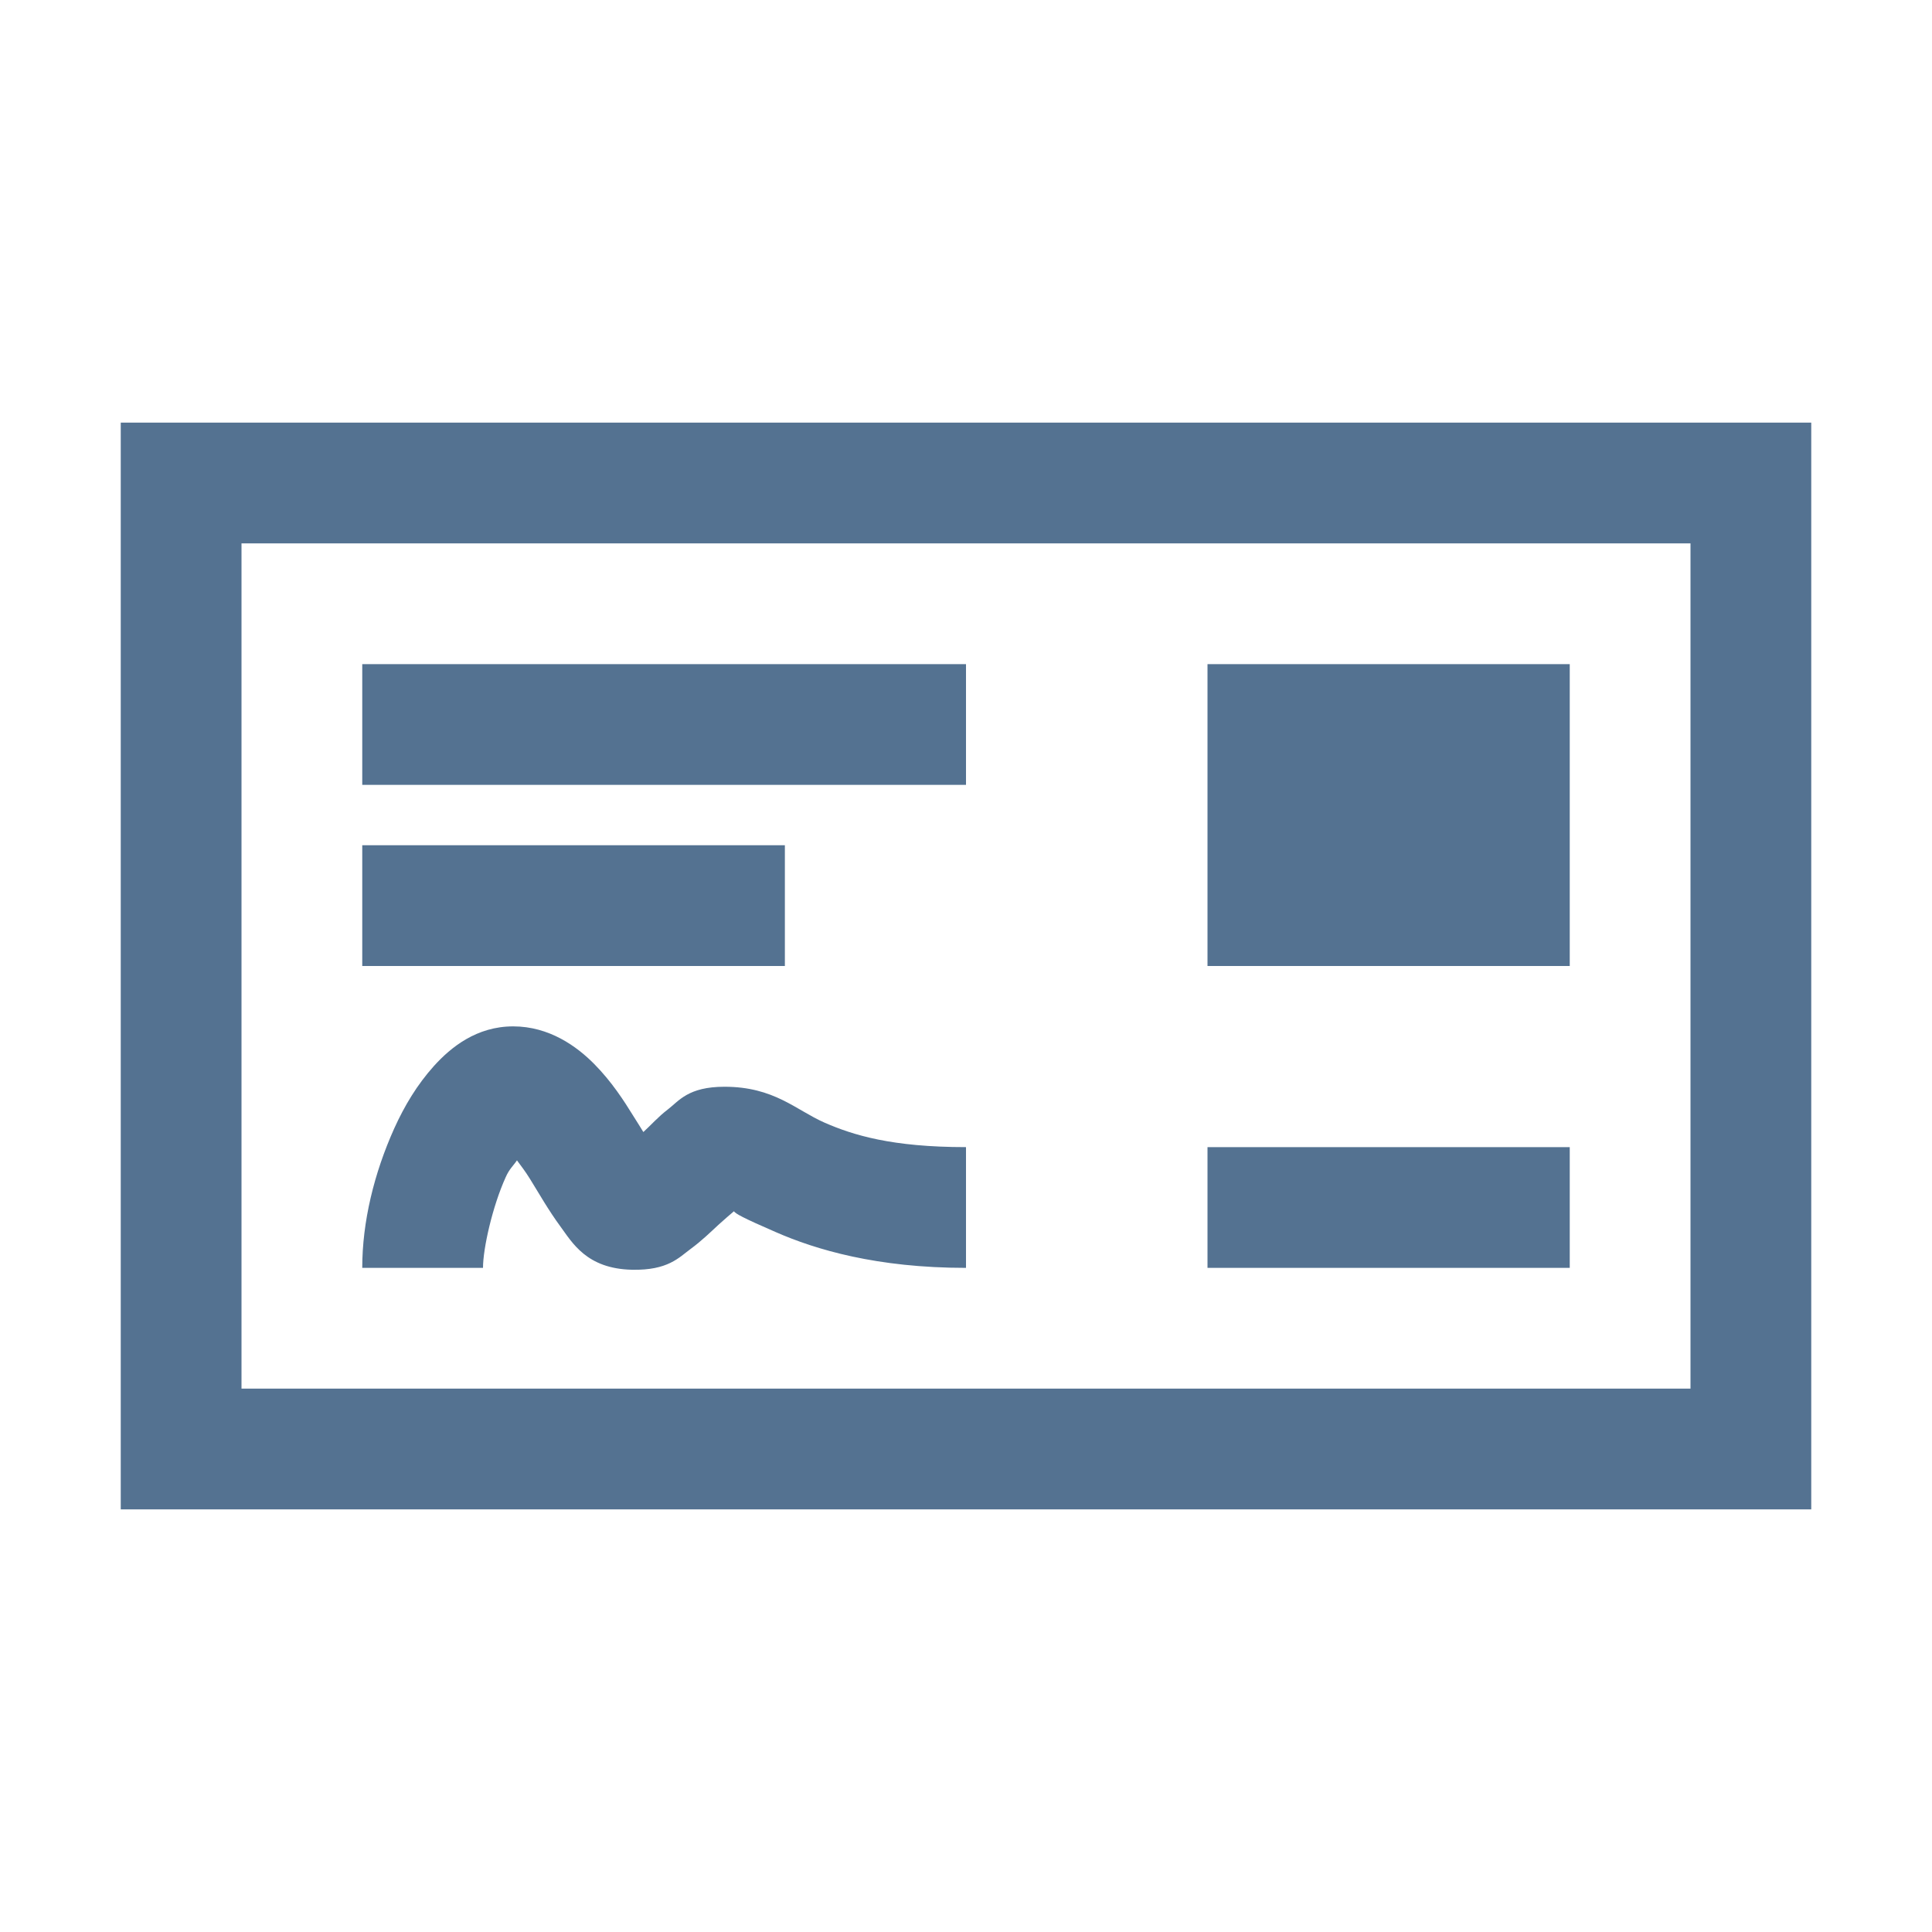 <svg width="64" height="64" viewBox="0 0 64 64" fill="none" xmlns="http://www.w3.org/2000/svg">
<path d="M4 14V50H60V14H4ZM8 18H56V46H8V18ZM12 22V26H32V22H12ZM40 22V32H52V22H40ZM12 28V32H26V28H12ZM17 34C15.79 34 14.939 34.688 14.375 35.312C13.813 35.938 13.399 36.633 13.062 37.375C12.39 38.869 12 40.476 12 42H16C16 41.36 16.312 39.968 16.75 39C16.874 38.718 17.001 38.623 17.125 38.438C17.273 38.642 17.383 38.773 17.562 39.062C17.852 39.531 18.172 40.095 18.562 40.625C18.953 41.157 19.43 42.031 20.938 42.062C22.125 42.087 22.491 41.657 22.875 41.375C23.257 41.093 23.523 40.828 23.812 40.562C24.009 40.383 24.165 40.251 24.312 40.125C24.366 40.203 24.589 40.334 25.691 40.812C27.025 41.397 29.046 42 32 42V38C29.54 38 28.259 37.602 27.312 37.188C26.366 36.773 25.648 36 24 36C22.796 36 22.493 36.468 22.125 36.75C21.797 37 21.57 37.266 21.312 37.5C21.195 37.312 21.14 37.218 21 37C20.664 36.454 20.265 35.836 19.688 35.25C19.11 34.664 18.196 34 17 34ZM40 38V42H52V38H40Z" fill="#547291"/>
</svg>
